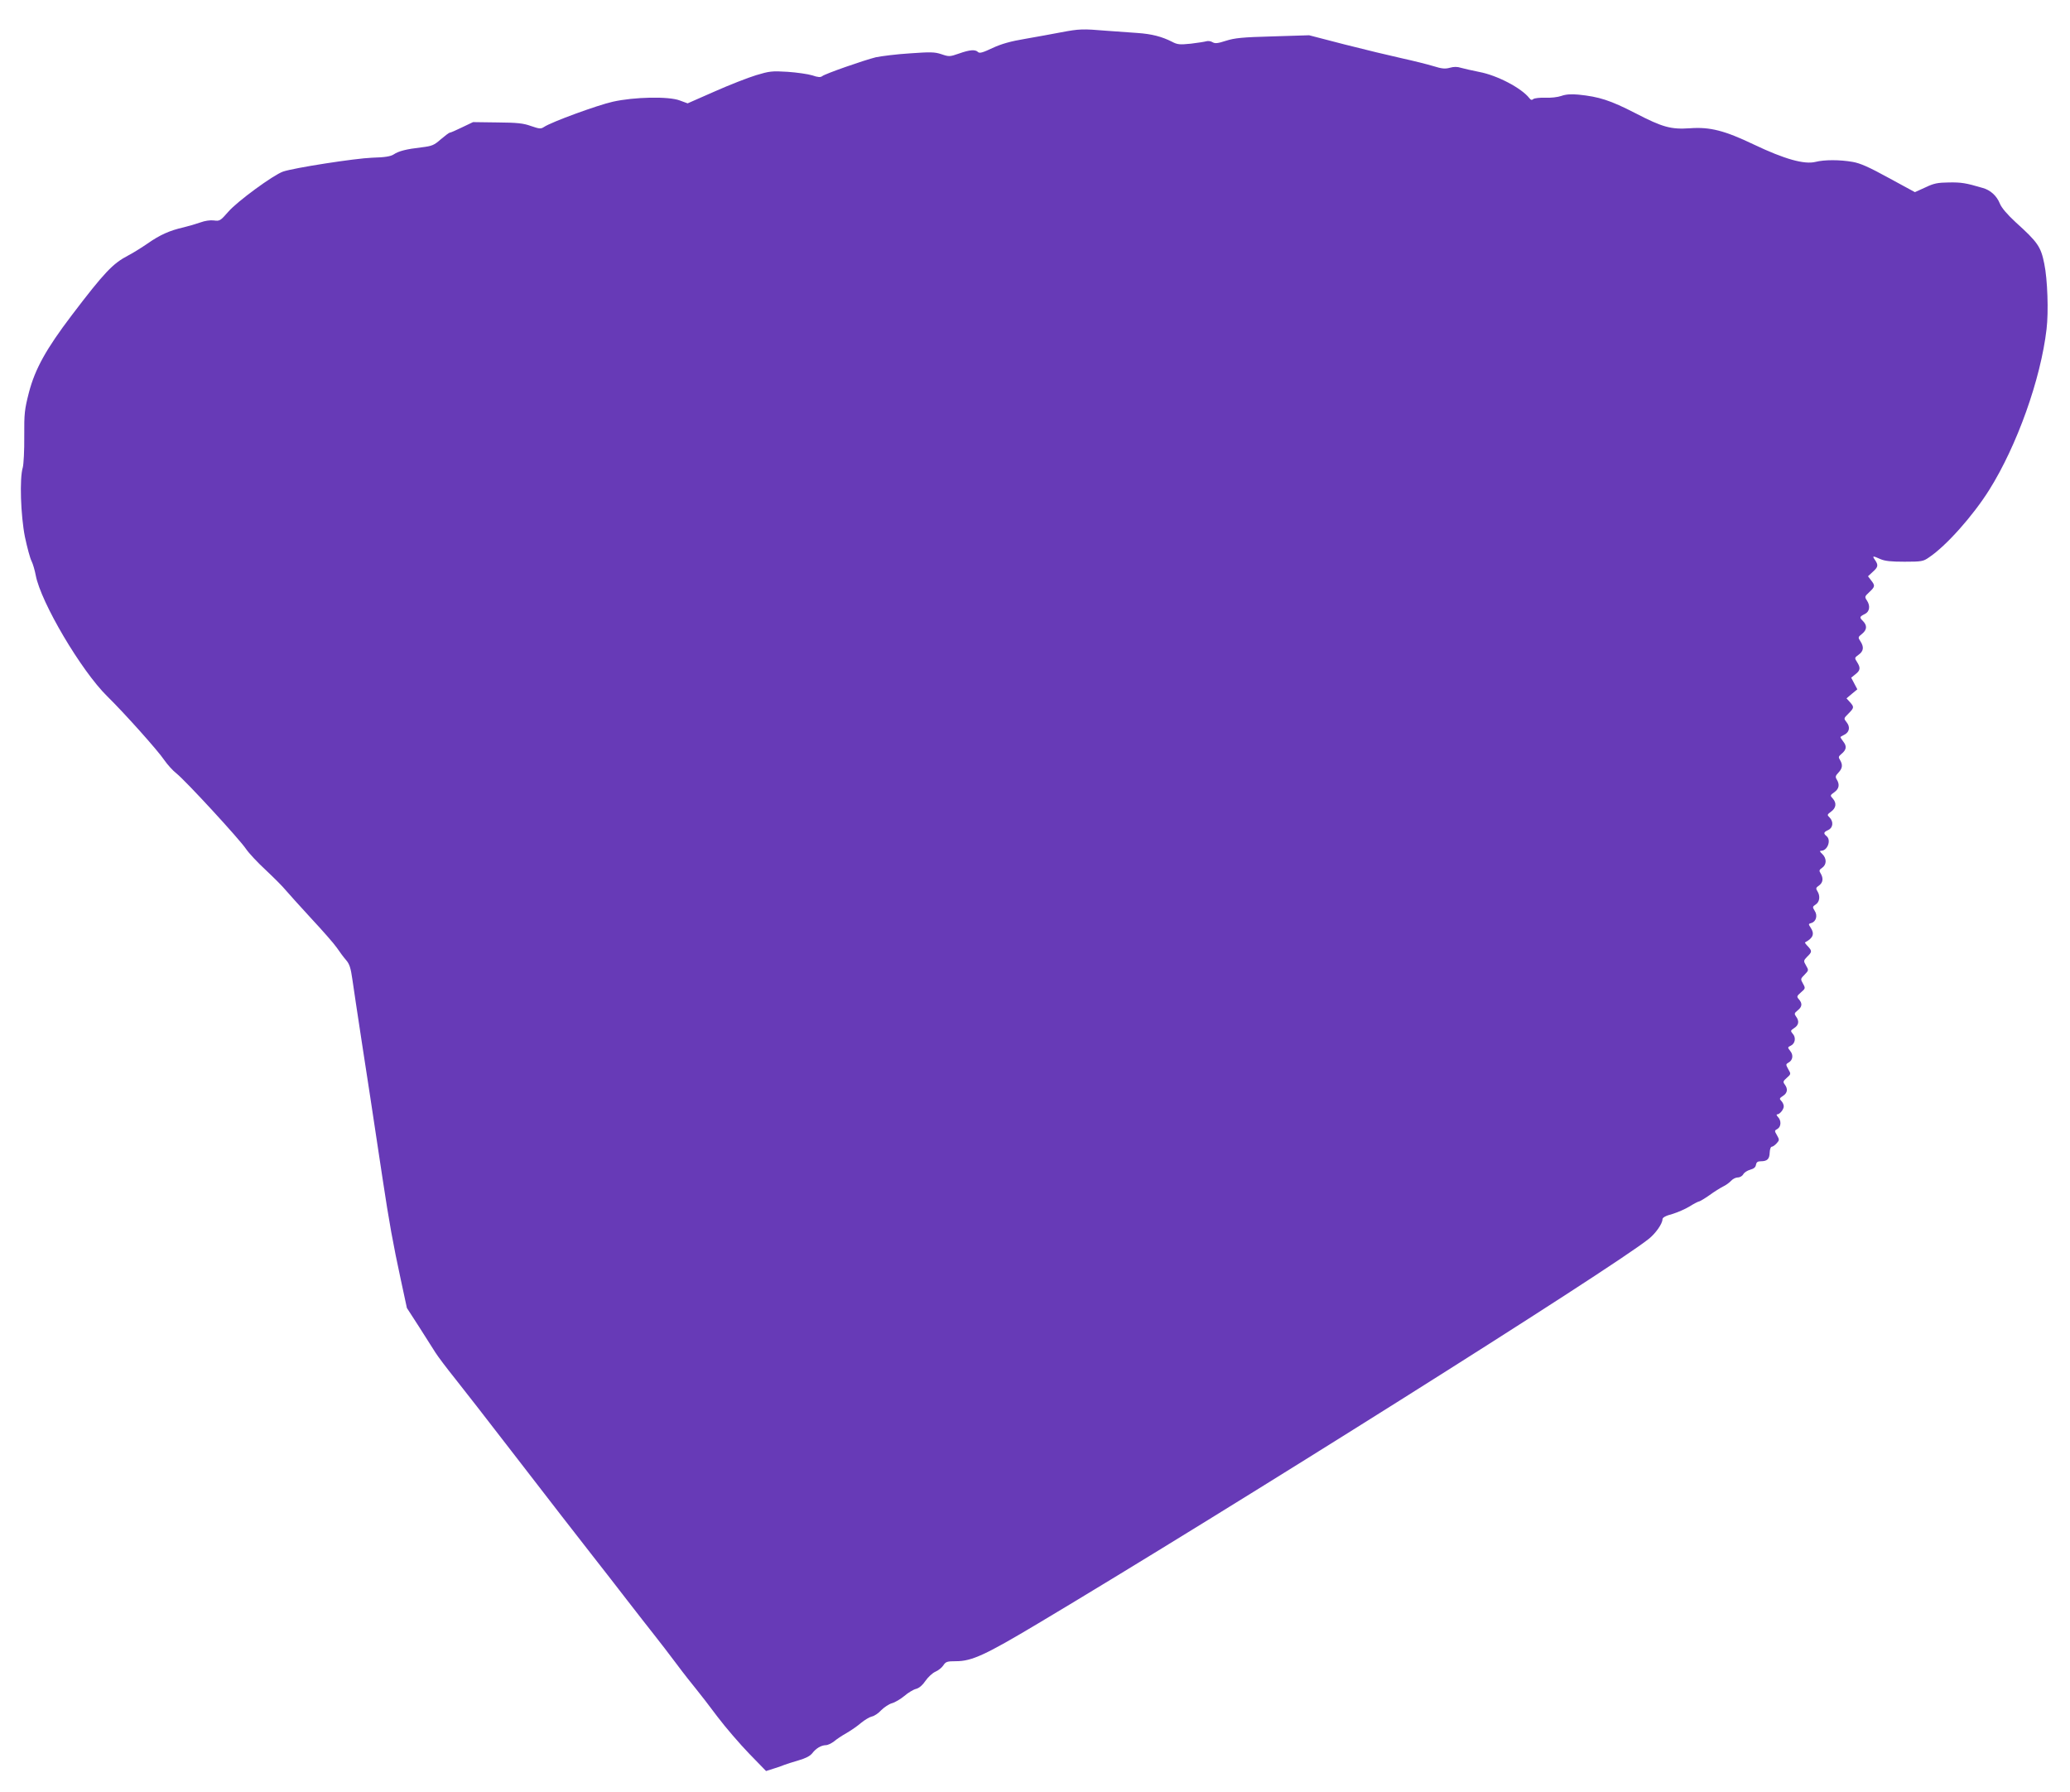 <?xml version="1.0" standalone="no"?>
<!DOCTYPE svg PUBLIC "-//W3C//DTD SVG 20010904//EN"
 "http://www.w3.org/TR/2001/REC-SVG-20010904/DTD/svg10.dtd">
<svg version="1.0" xmlns="http://www.w3.org/2000/svg"
 width="1280pt" height="1108pt" viewBox="0 0 1280 1108"
 preserveAspectRatio="xMidYMid meet">
<g transform="translate(0,1108) scale(0.1,-0.1)"
fill="#673ab7" stroke="none">
<path d="M6560 10880 c-52 -10 -151 -28 -220 -40 -90 -15 -147 -31 -203 -57
-59 -28 -80 -34 -89 -25 -17 17 -50 15 -118 -9 -57 -20 -62 -20 -109 -4 -42
14 -68 14 -196 5 -81 -5 -175 -17 -209 -24 -73 -18 -314 -102 -332 -117 -10
-8 -27 -7 -61 5 -26 8 -95 18 -153 22 -96 6 -112 4 -195 -21 -49 -15 -165 -60
-257 -101 l-166 -73 -49 18 c-68 26 -281 22 -414 -8 -94 -21 -379 -125 -425
-156 -20 -13 -28 -12 -81 6 -47 17 -85 21 -208 22 l-150 2 -67 -32 c-37 -18
-71 -33 -76 -33 -5 0 -30 -19 -56 -41 -42 -37 -54 -42 -119 -50 -95 -11 -142
-23 -173 -44 -19 -12 -54 -18 -132 -20 -107 -4 -486 -63 -552 -86 -60 -21
-283 -184 -338 -248 -49 -56 -54 -59 -89 -54 -23 3 -56 -2 -83 -12 -25 -9 -73
-23 -106 -31 -84 -19 -145 -46 -222 -100 -35 -24 -89 -58 -120 -74 -94 -49
-146 -103 -349 -370 -158 -208 -226 -331 -264 -476 -27 -106 -30 -129 -29
-272 1 -87 -4 -173 -9 -192 -21 -67 -13 -297 13 -429 14 -66 32 -133 41 -150
9 -18 20 -57 26 -88 31 -166 281 -590 442 -748 106 -104 313 -335 354 -396 18
-26 51 -63 74 -81 56 -44 394 -411 431 -468 17 -25 71 -83 122 -130 50 -47
105 -102 121 -122 17 -20 88 -99 158 -175 71 -76 143 -158 160 -183 17 -25 42
-59 57 -76 21 -24 29 -49 39 -120 13 -91 25 -168 60 -399 22 -140 70 -455 126
-828 42 -278 65 -405 114 -632 l37 -172 75 -116 c41 -64 86 -136 101 -159 15
-24 70 -97 123 -163 89 -112 151 -193 350 -450 241 -313 411 -531 500 -645 55
-70 150 -192 210 -270 61 -78 137 -177 171 -219 33 -42 96 -123 139 -181 43
-58 98 -127 121 -155 22 -27 82 -104 131 -170 50 -66 138 -168 195 -227 l105
-108 44 14 c24 7 55 18 69 24 14 5 53 18 88 28 42 12 70 26 84 43 24 32 56 50
85 51 12 0 34 11 50 23 15 13 51 37 78 52 28 16 68 44 90 63 22 18 52 36 66
39 15 3 41 20 58 39 18 18 48 38 66 43 19 5 54 26 77 45 23 20 56 40 73 44 19
5 40 23 58 50 16 23 43 48 61 56 17 7 40 25 49 39 15 23 23 26 79 26 97 0 180
38 508 234 1175 701 3546 2193 3775 2377 42 33 85 94 85 121 0 11 19 22 61 33
33 10 81 31 107 47 25 16 51 29 56 30 6 0 36 18 66 39 30 22 69 46 85 54 17 8
39 24 49 35 11 12 29 21 42 21 13 0 28 9 34 20 6 11 25 23 43 28 22 6 33 15
35 30 3 16 10 22 30 22 40 0 54 14 55 54 1 20 6 36 13 36 6 0 19 9 30 21 17
19 18 22 2 50 -16 27 -16 29 3 39 23 13 25 52 3 74 -8 9 -11 16 -5 16 16 0 41
30 41 50 0 10 -7 25 -15 33 -13 13 -12 17 10 31 28 18 32 43 11 71 -12 16 -10
21 13 41 26 23 26 24 9 53 -16 29 -16 31 1 41 27 14 32 47 11 72 -17 22 -17
23 4 33 27 13 33 51 11 74 -14 17 -14 19 10 35 28 18 32 43 11 71 -12 17 -11
21 10 38 28 22 30 43 8 68 -15 17 -14 20 12 43 28 24 29 26 13 54 -16 29 -16
30 10 56 25 26 26 27 9 56 -17 29 -16 31 7 55 30 29 31 35 4 64 -12 12 -19 23
-18 24 51 27 61 53 35 92 -14 21 -14 23 4 28 30 8 41 47 21 76 -14 23 -14 25
7 39 24 16 29 52 10 82 -11 17 -9 22 10 35 25 18 28 45 10 75 -11 17 -9 22 10
35 28 20 28 58 0 85 -16 15 -18 20 -6 20 38 0 63 65 33 90 -21 17 -19 25 10
38 30 14 34 52 8 78 -16 15 -15 18 10 36 31 23 35 53 10 81 -17 18 -17 20 10
39 29 21 34 47 15 78 -10 16 -9 23 10 43 25 26 28 48 10 78 -11 17 -10 22 8
37 32 26 35 48 12 77 -11 14 -19 27 -17 29 2 2 14 8 25 14 30 16 36 47 13 76
-19 24 -19 24 11 54 36 36 36 41 9 71 l-21 23 33 28 34 28 -19 36 -19 36 26
21 c31 24 33 40 10 76 -16 25 -16 26 10 45 31 22 34 48 11 83 -16 24 -15 26
10 46 31 25 33 52 5 80 -22 22 -21 26 13 43 29 14 34 50 13 82 -16 24 -15 26
14 53 36 34 37 40 11 73 l-19 25 29 27 c34 30 36 42 14 74 -18 26 -15 27 34 5
28 -12 65 -16 149 -16 104 0 116 2 150 26 107 71 273 258 373 417 172 274 319
685 355 995 13 107 6 308 -14 404 -21 106 -41 134 -176 256 -54 50 -89 91 -99
117 -19 47 -58 83 -106 96 -105 31 -132 35 -208 34 -70 -1 -93 -5 -147 -31
l-64 -29 -162 88 c-122 67 -176 91 -223 99 -80 14 -175 14 -230 0 -69 -17
-191 17 -380 107 -182 87 -272 110 -396 101 -118 -8 -169 6 -337 93 -156 80
-224 102 -353 115 -45 4 -77 2 -105 -8 -23 -8 -66 -13 -100 -11 -33 1 -66 -3
-73 -8 -9 -8 -16 -7 -25 5 -48 62 -198 141 -309 162 -46 9 -97 21 -115 26 -21
7 -44 7 -68 0 -29 -8 -50 -6 -101 10 -36 11 -124 33 -197 49 -72 16 -231 54
-352 85 l-220 57 -225 -7 c-189 -5 -235 -10 -289 -27 -52 -17 -68 -18 -83 -9
-11 7 -28 9 -38 6 -10 -3 -53 -10 -96 -15 -69 -7 -83 -6 -117 12 -63 32 -126
48 -212 54 -44 3 -132 9 -195 14 -145 12 -164 12 -280 -10z"/>
</g>
</svg>

